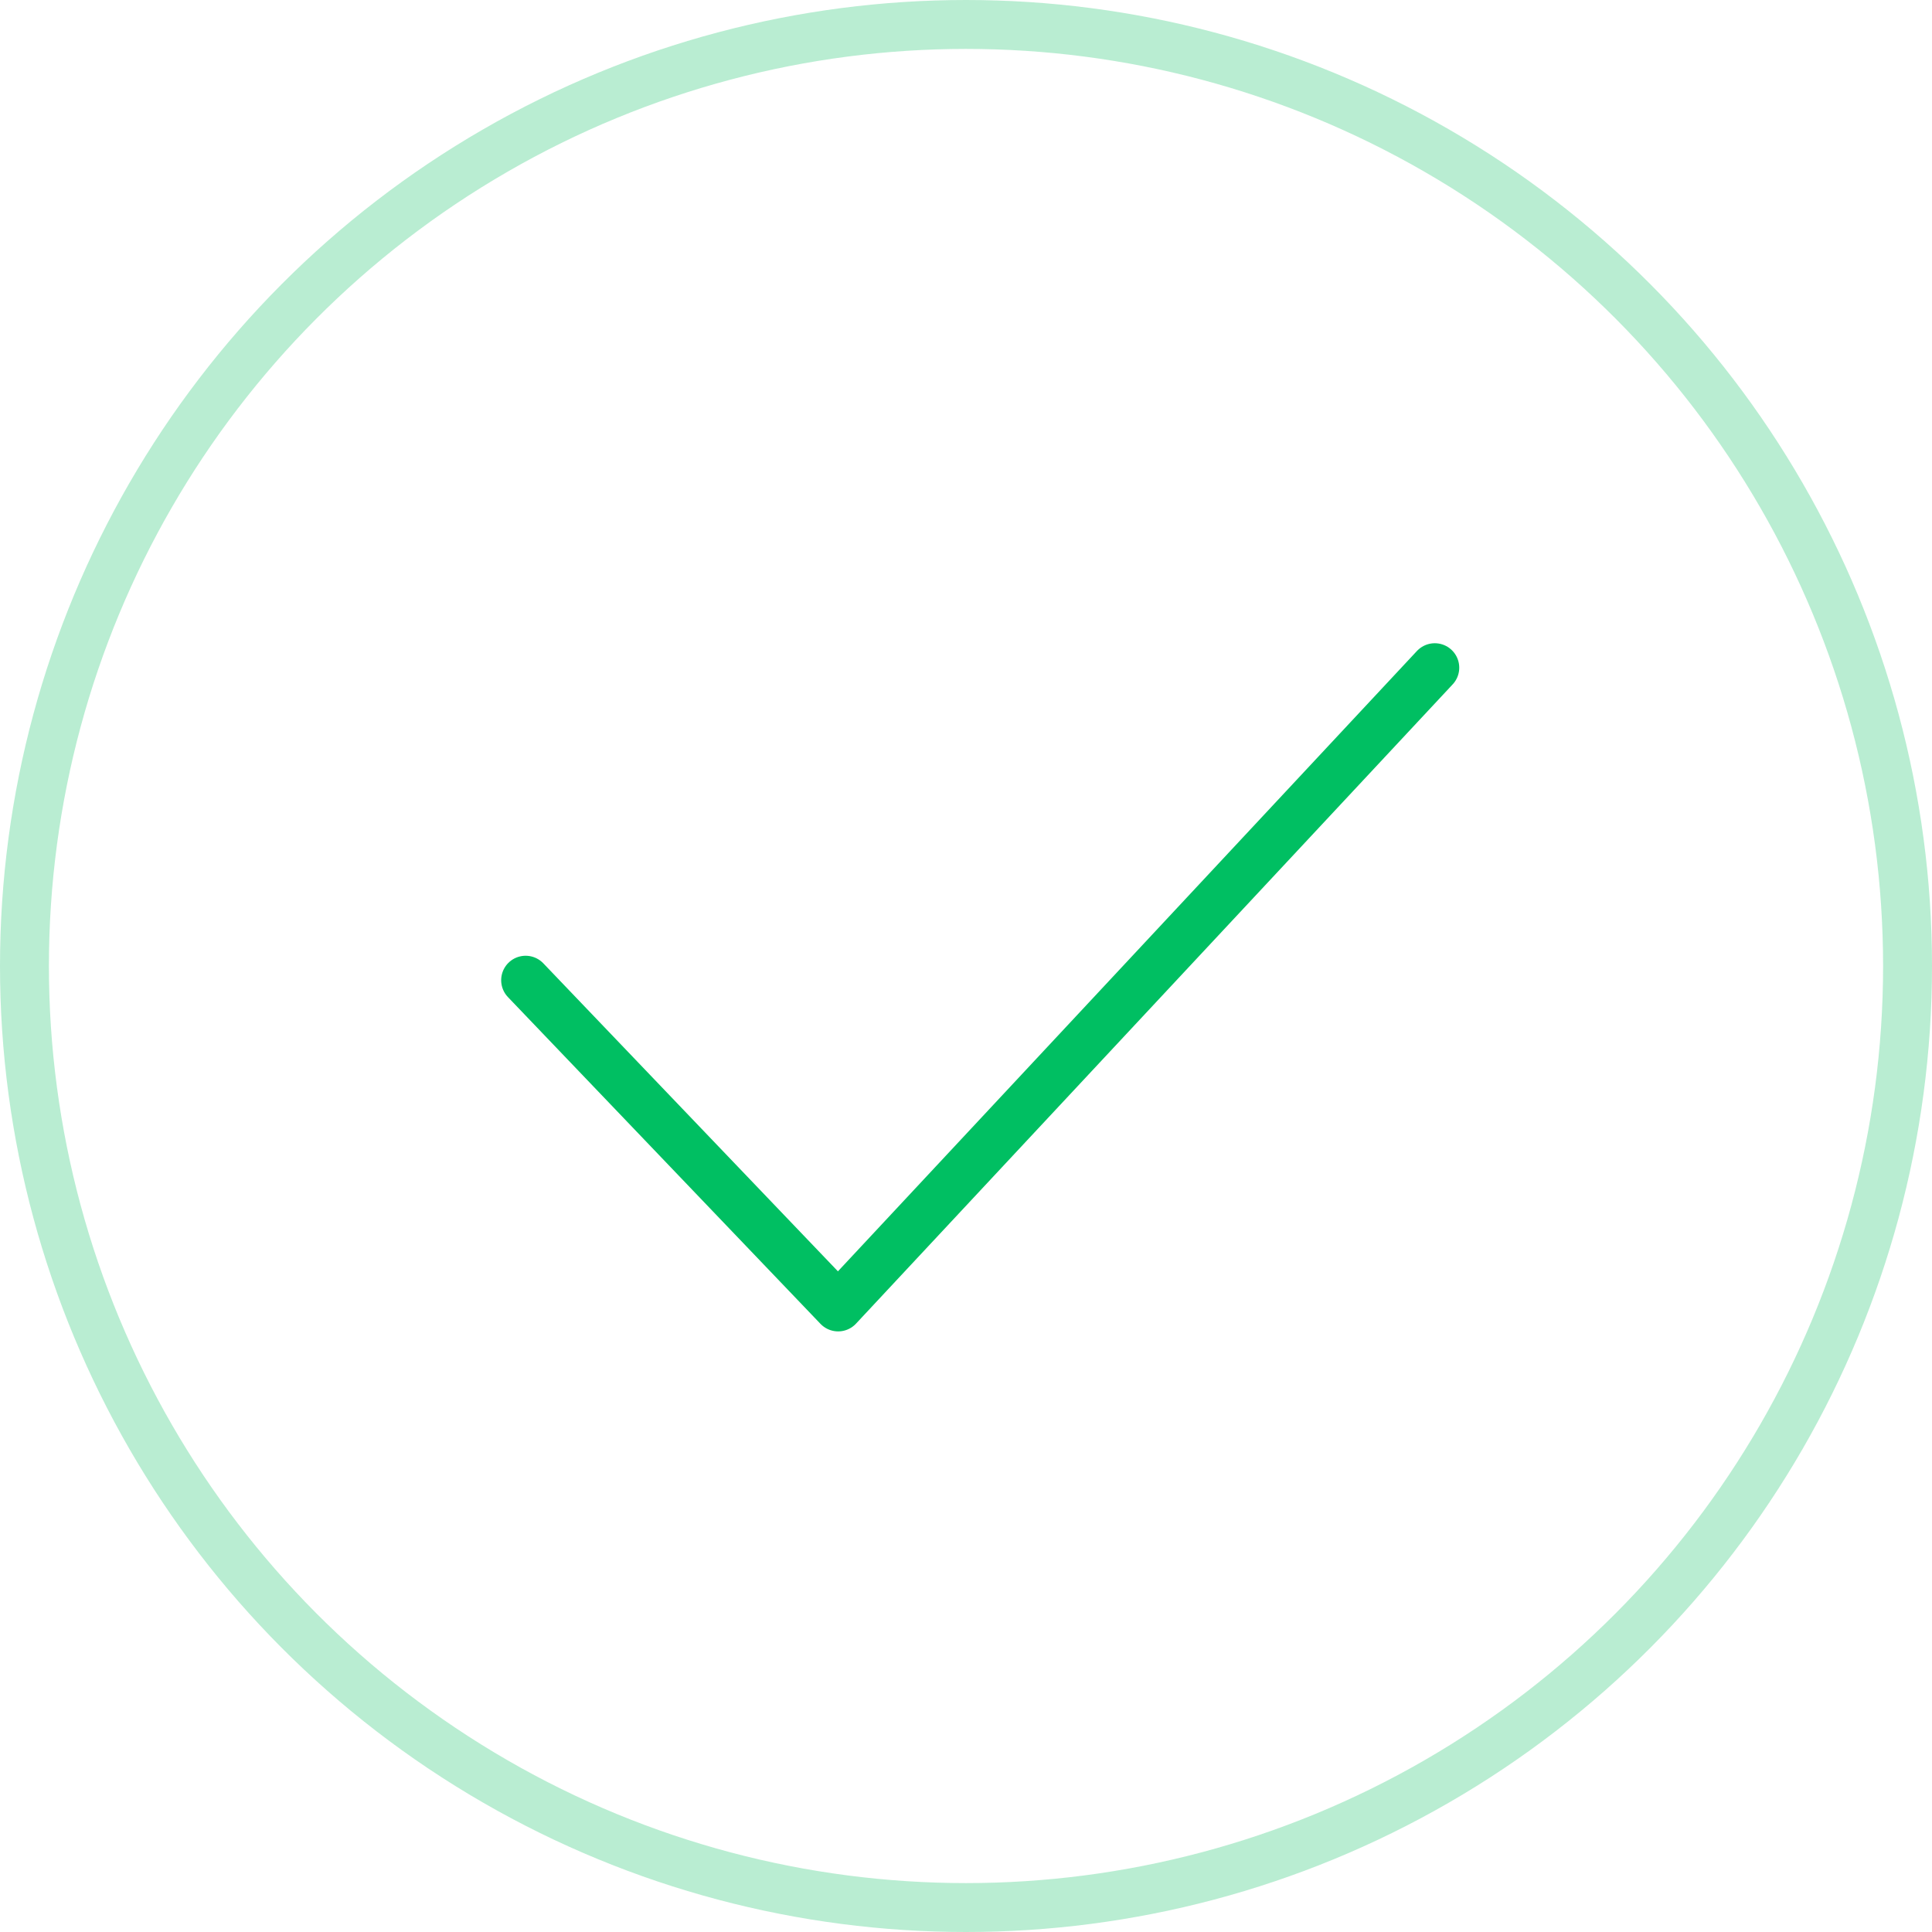 <svg width="79" height="79" viewBox="0 0 79 79" fill="none" xmlns="http://www.w3.org/2000/svg">
<circle cx="39.5" cy="39.5" r="38.5" stroke="#14C369" stroke-opacity="0.3" stroke-width="2"/>
<path d="M21.493 40.081L34.272 53.441L58.669 27.302" stroke="#00BF62" stroke-width="2" stroke-linecap="round" stroke-linejoin="round"/>
</svg>
